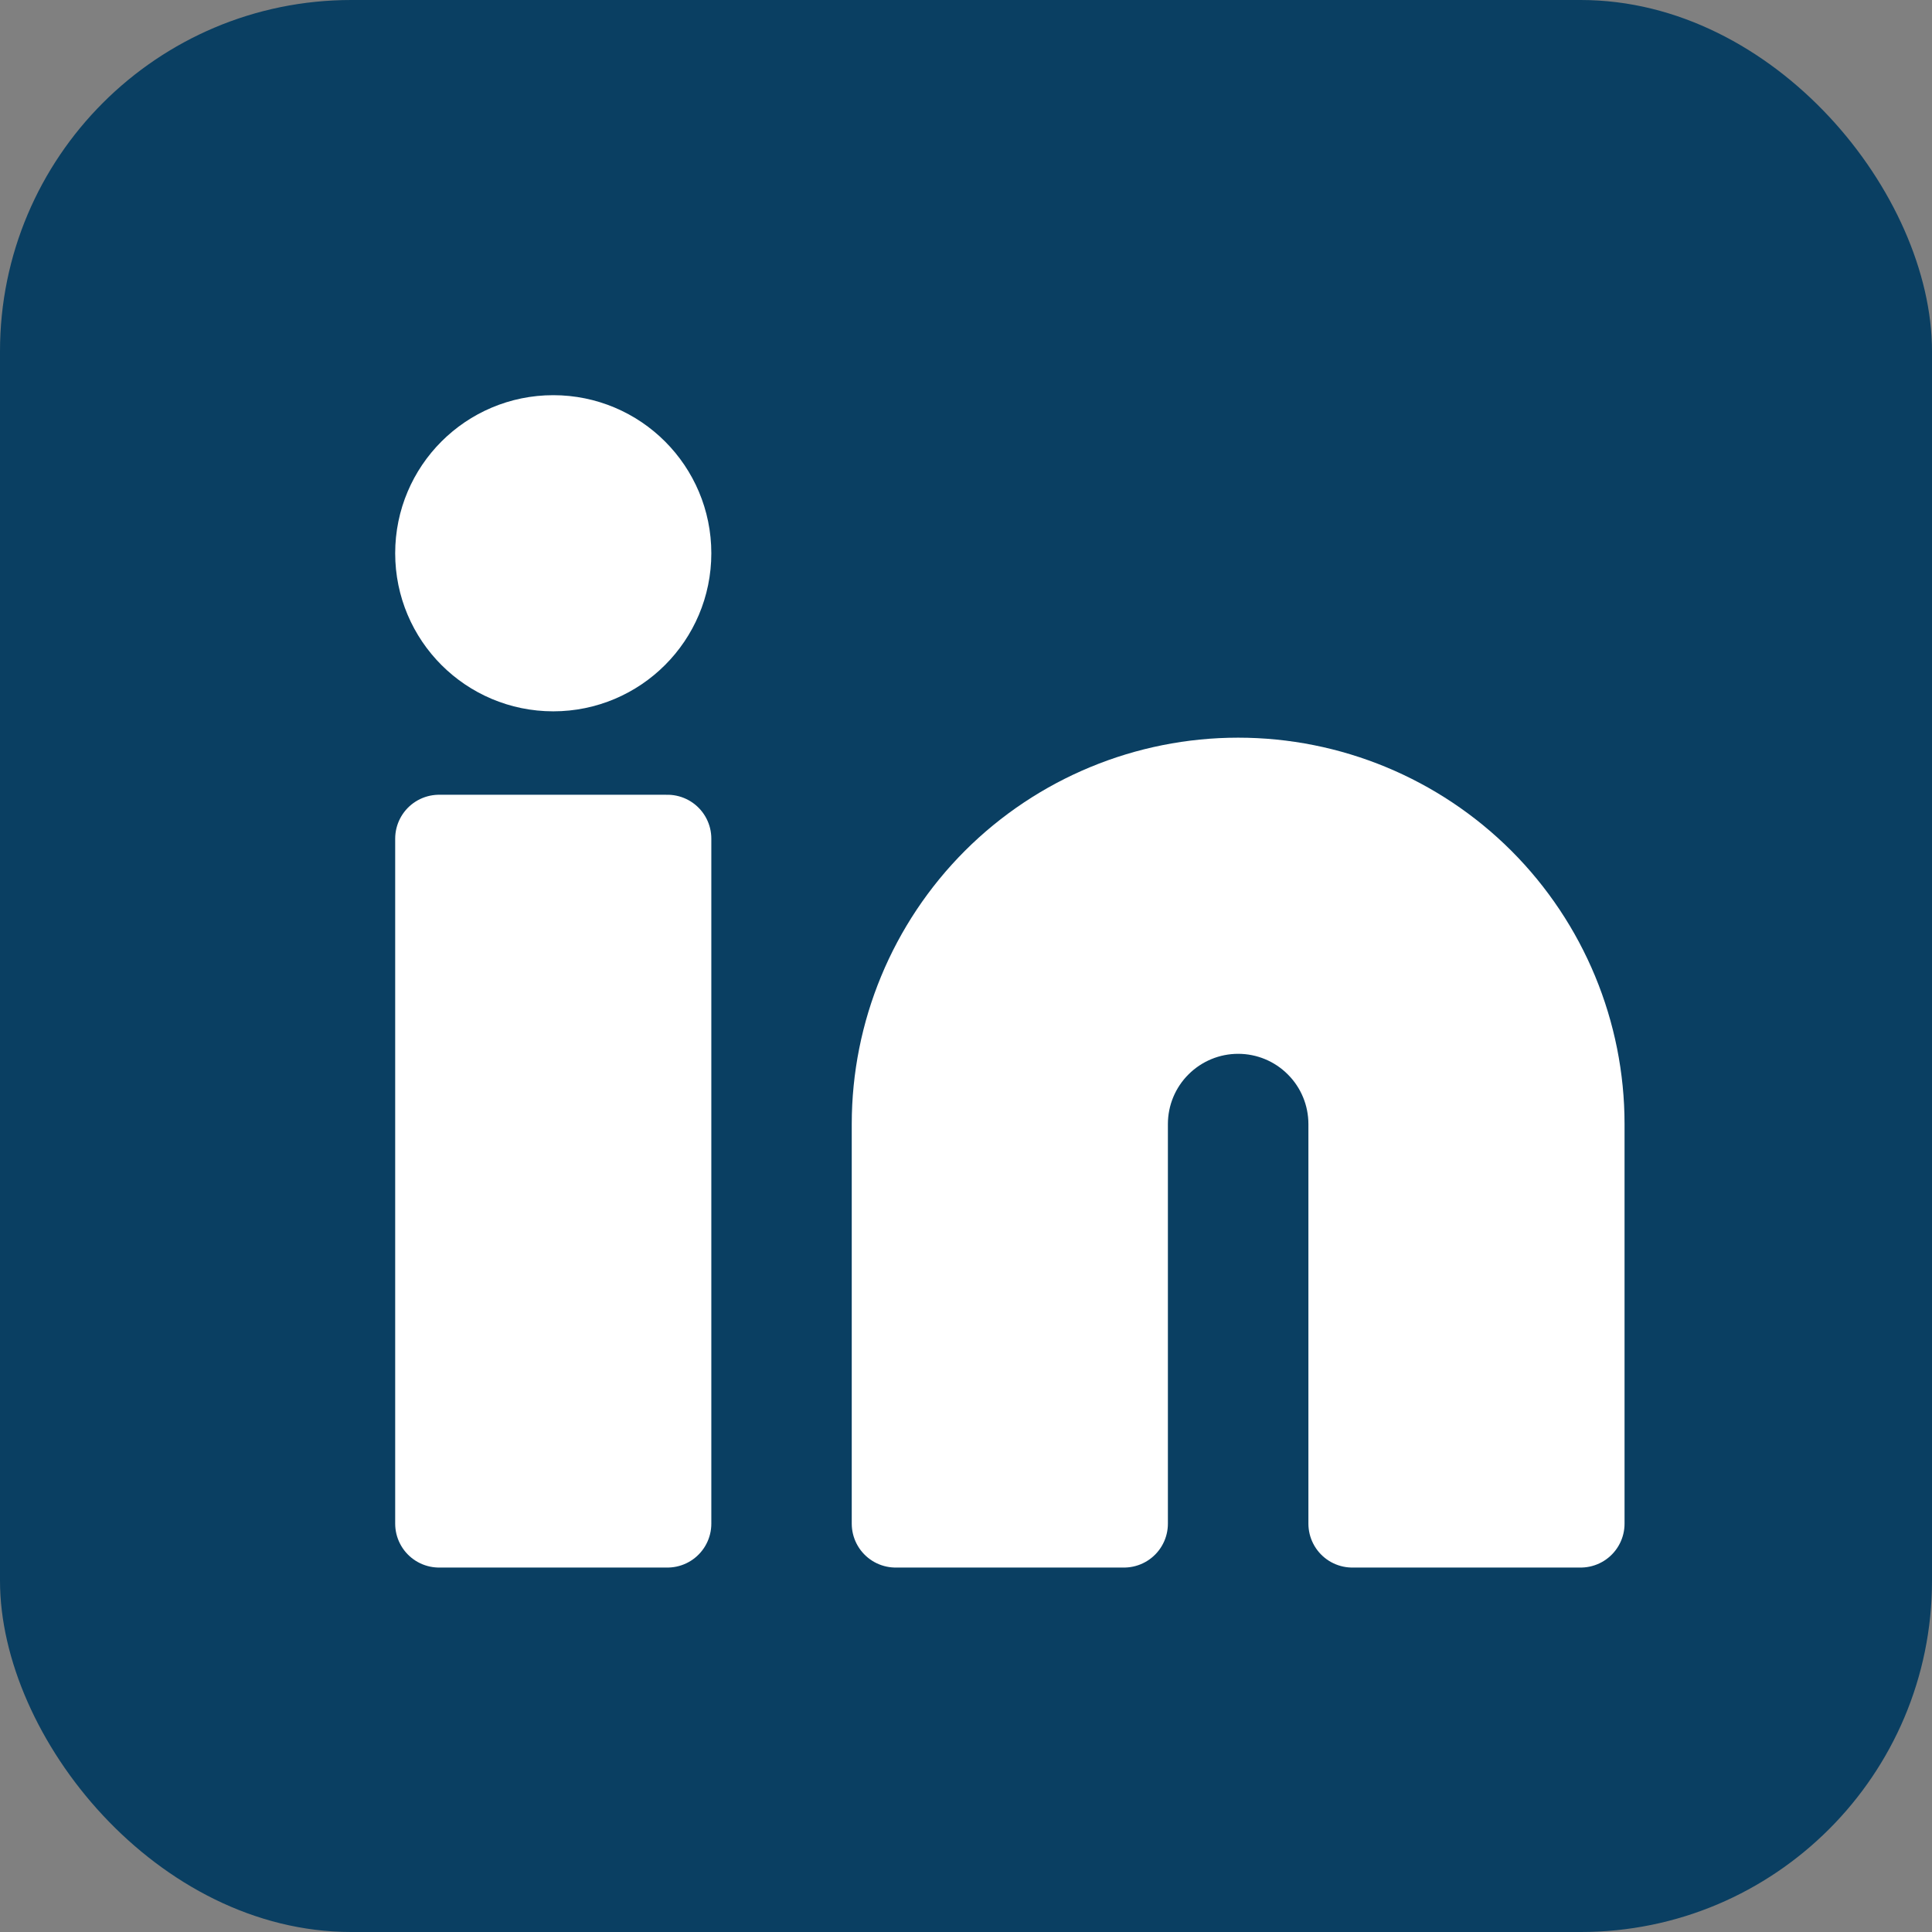 <svg width="22" height="22" viewBox="0 0 22 22" fill="none" xmlns="http://www.w3.org/2000/svg">
<rect x="0" y="0" width="22" height="22" fill="#808080" stroke="none"/>
<rect width="22" height="22" rx="4" fill="#0A3F62"/>
<path d="M14.099 8.9C15.134 8.9 16.125 9.311 16.857 10.042C17.588 10.774 17.999 11.766 17.999 12.8V17.35H15.399V12.8C15.399 12.455 15.262 12.124 15.018 11.881C14.775 11.637 14.444 11.5 14.099 11.5C13.754 11.5 13.424 11.637 13.18 11.881C12.936 12.124 12.799 12.455 12.799 12.8V17.35H10.199V12.8C10.199 11.766 10.61 10.774 11.341 10.042C12.073 9.311 13.065 8.9 14.099 8.9Z" fill="white" stroke="white" stroke-linecap="round" stroke-linejoin="round"/>
<path d="M7.6 9.55H5V17.35H7.6V9.55Z" fill="white" stroke="white" stroke-linecap="round" stroke-linejoin="round"/>
<path d="M6.3 7.6C7.018 7.6 7.6 7.018 7.6 6.3C7.6 5.582 7.018 5 6.3 5C5.582 5 5 5.582 5 6.3C5 7.018 5.582 7.6 6.3 7.6Z" fill="white" stroke="white" stroke-linecap="round" stroke-linejoin="round"/>
</svg>
